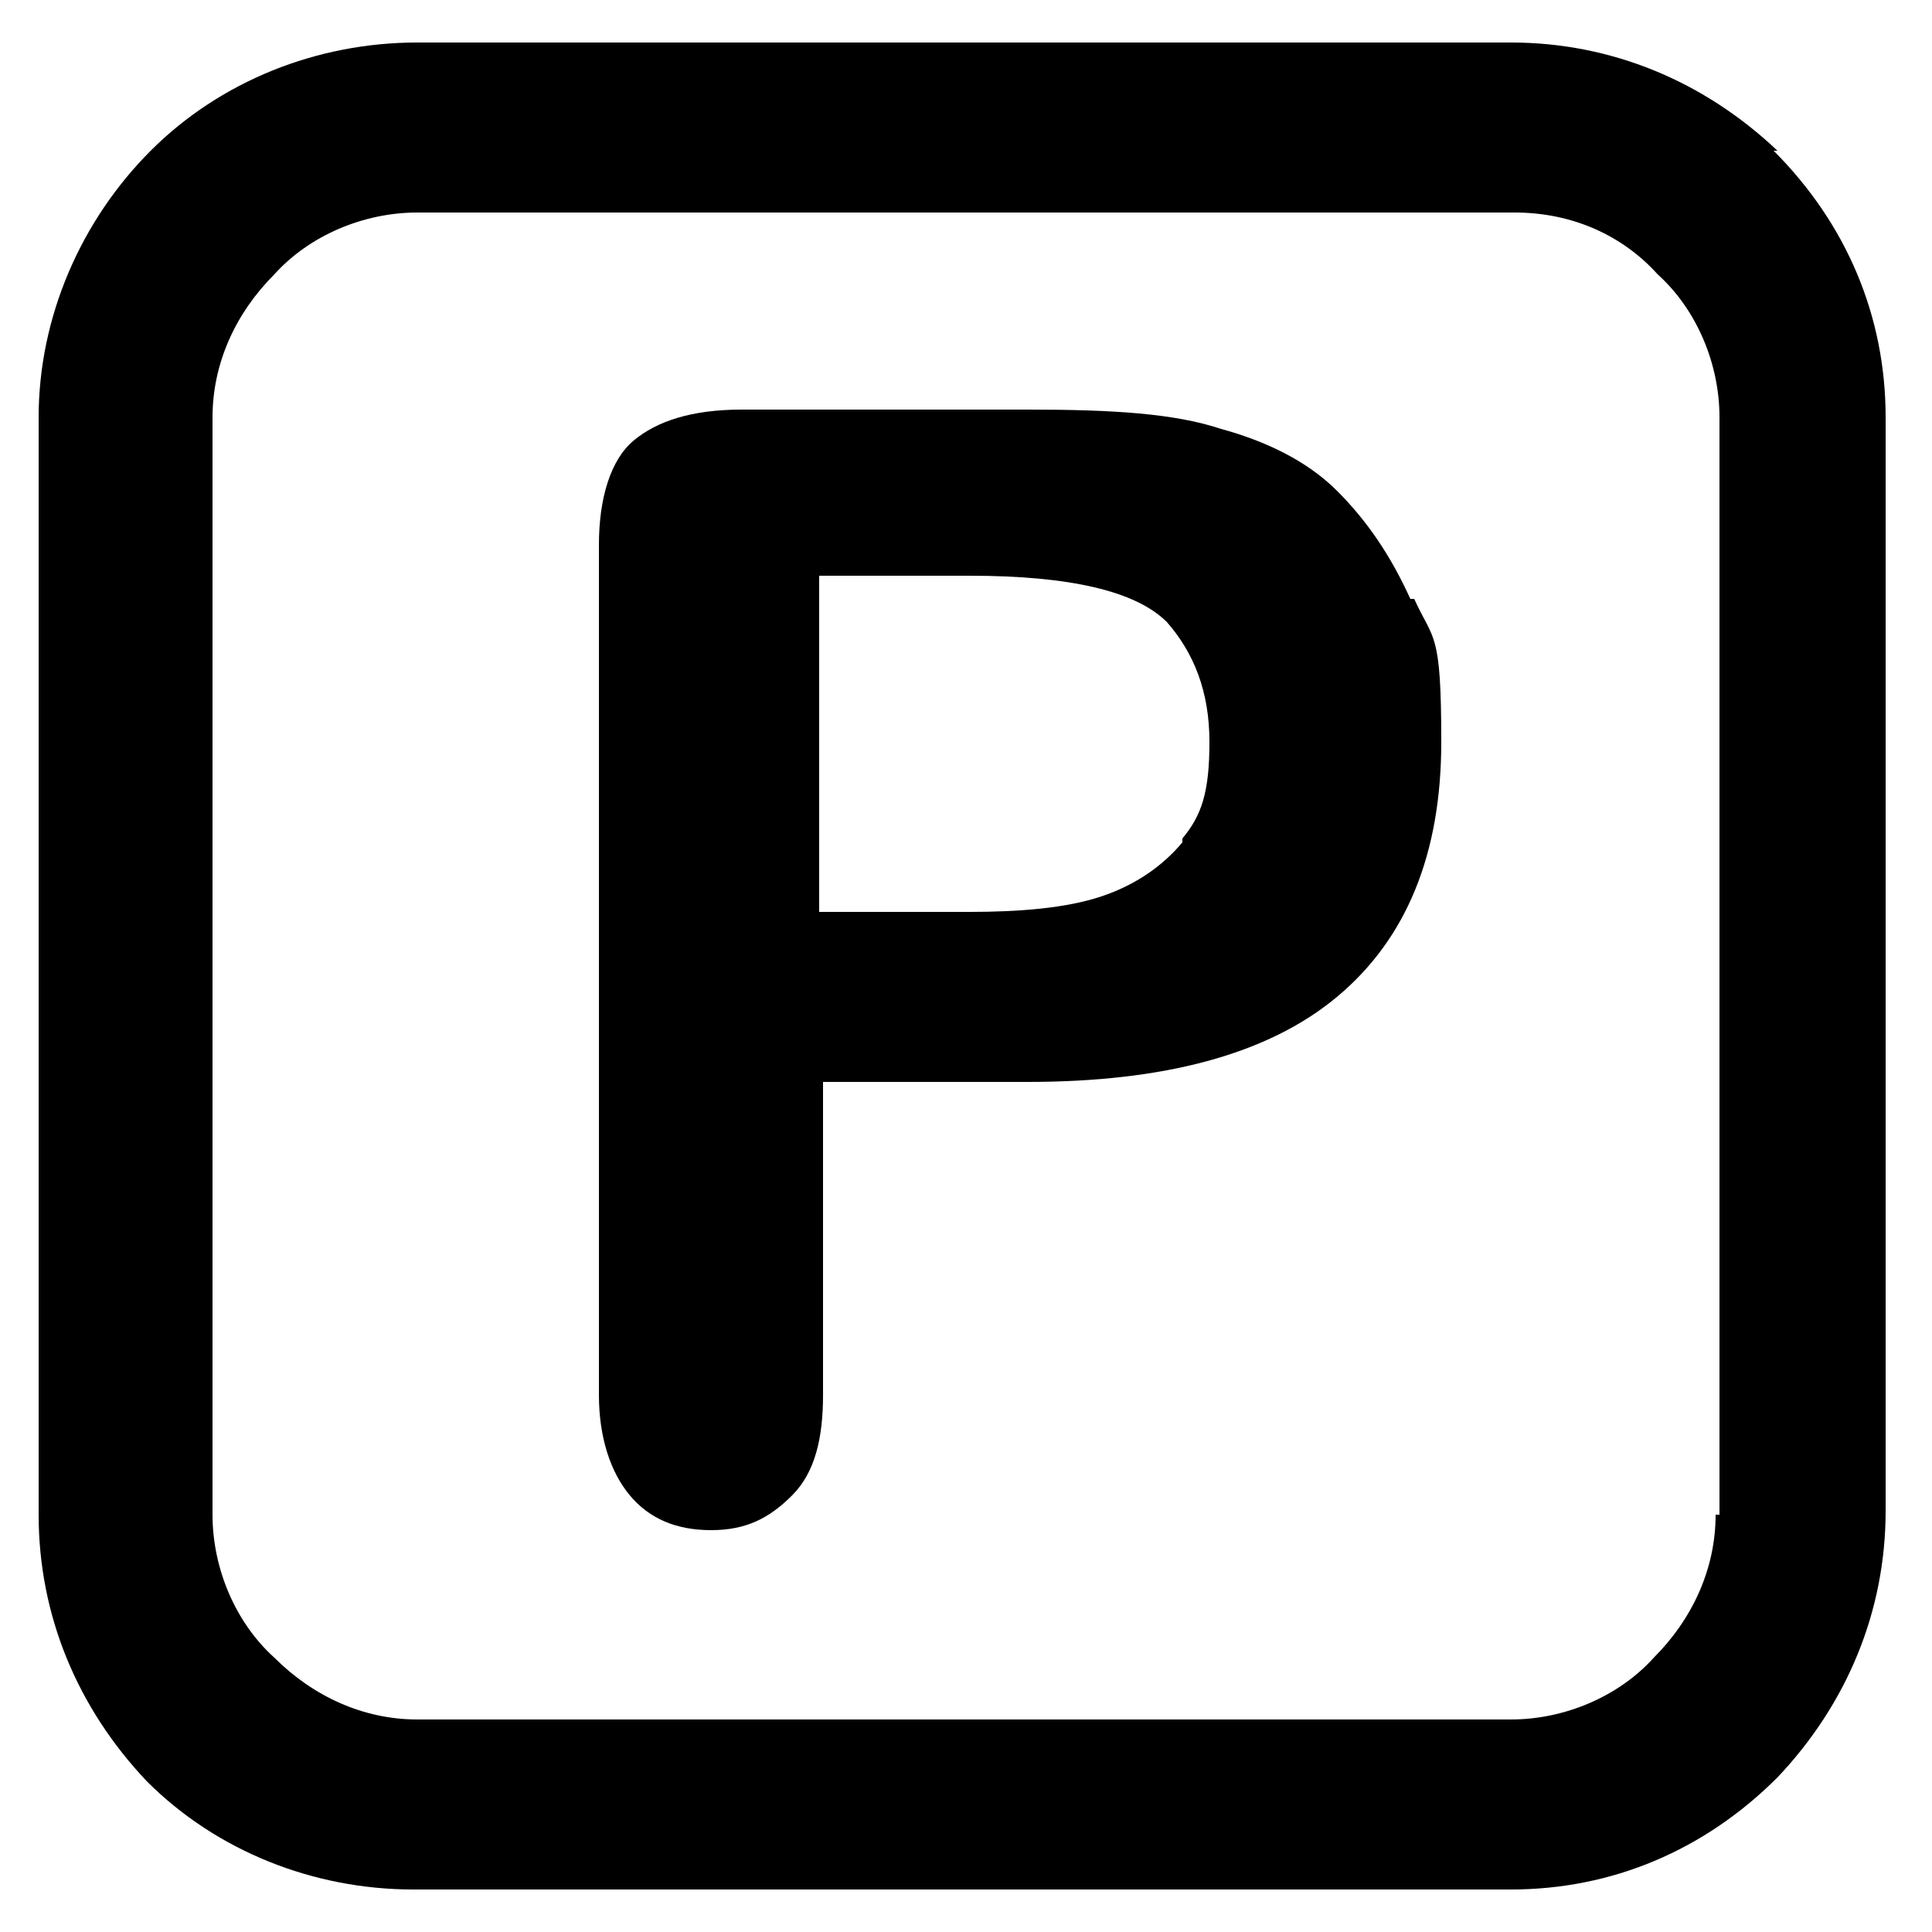 <svg viewBox="0 0 50 50" xmlns="http://www.w3.org/2000/svg"><path d="m46 3.9c-1.9-1.8-4.3-2.8-6.9-2.8h-28.3c-2.6 0-5.1 1-6.9 2.8s-2.9 4.3-2.9 6.9v28.4c0 2.6 1 5 2.8 6.9 1.8 1.8 4.3 2.8 6.9 2.8h28.4c2.6 0 5-1 6.9-2.9 1.8-1.9 2.8-4.3 2.8-6.9v-28.3c0-2.6-1-5-2.9-6.9zm-1.6 35.3c0 1.4-.6 2.7-1.6 3.7-.9 1-2.3 1.6-3.7 1.6h-28.3c-1.4 0-2.7-.6-3.7-1.6-1-.9-1.6-2.3-1.6-3.7v-28.4c0-1.4.6-2.7 1.6-3.7.9-1 2.3-1.6 3.7-1.6h28.4c1.5 0 2.8.6 3.7 1.6 1 .9 1.6 2.3 1.6 3.7v28.4zm-7.9-23.7c-.5-1.1-1.1-2-1.9-2.8s-1.9-1.3-3-1.6c-1.2-.4-2.8-.5-5-.5h-7.4c-1.3 0-2.2.3-2.8.8s-.9 1.5-.9 2.7v22c0 1.1.3 2 .8 2.6s1.2.9 2.1.9 1.5-.3 2.1-.9.8-1.5.8-2.6v-8.1h5.3c3.5 0 6.2-.7 8-2.2s2.7-3.7 2.7-6.6-.2-2.6-.7-3.7zm-5.9 6.3c-.5.6-1.2 1.1-2.1 1.4s-2.1.4-3.4.4h-3.9v-8.7h3.9c2.6 0 4.3.4 5.1 1.2.7.8 1.1 1.8 1.1 3.1s-.2 1.9-.7 2.5z"/></svg>